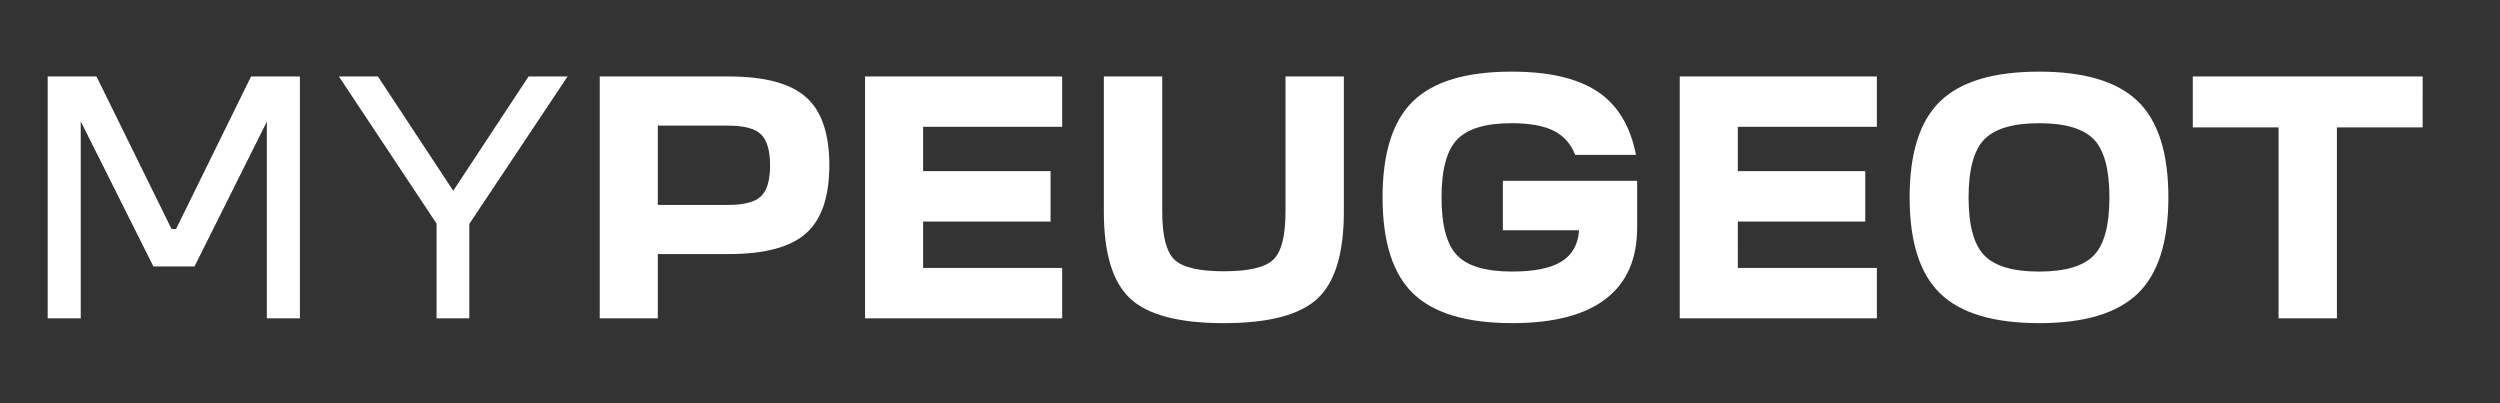 <svg xmlns="http://www.w3.org/2000/svg" width="186" height="30" viewBox="0 0 186 30">
    <rect x="0" y="0" width="186" height="30" fill="#333333" stroke="none"/>
    <g fill="none" fill-rule="evenodd">
        <g fill="#FFF" fill-rule="nonzero">
            <g>
                <g>
                    <g>
                        <path d="M5.007 23.682V9.032l5.405 10.791h3.058l5.383-10.769v14.628h2.459V5.69h-3.633L12.096 17.04h-.332L6.18 5.69H2.548v17.993h2.459zm28.91 0V16.66l7.311-10.971h-2.902l-5.605 8.503-5.605-8.503h-2.902l7.267 10.948v7.045h2.437zm14.024 0v-4.779h5.273c2.673 0 4.59-.512 5.748-1.536 1.16-1.025 1.74-2.719 1.74-5.082 0-2.348-.58-4.035-1.74-5.06-1.159-1.024-3.075-1.536-5.748-1.536H43.62v17.993h4.32zm5.228-8.436h-5.228v-5.9h5.228c1.197 0 2.016.22 2.46.662.442.44.664 1.207.664 2.3 0 1.091-.222 1.854-.665 2.288-.443.434-1.262.65-2.459.65zm24.857 8.436v-3.746H67.68V16.48h9.482v-3.746H67.68V9.436h10.346V5.689H63.36v17.993h14.666zm12.03.36c3.337 0 5.66-.61 6.967-1.83 1.307-1.218 1.96-3.368 1.96-6.45V5.69h-4.342v10.073c0 1.78-.299 2.962-.897 3.545-.598.584-1.828.875-3.689.875-1.86 0-3.09-.291-3.688-.875-.598-.583-.897-1.765-.897-3.545V5.69h-4.343v10.073c0 3.082.654 5.232 1.961 6.45 1.307 1.22 3.63 1.83 6.967 1.83zm21.444 0c3.072 0 5.391-.599 6.957-1.796 1.565-1.196 2.348-2.969 2.348-5.317v-3.477h-9.991v3.68h5.67c-.073 1.061-.512 1.839-1.317 2.332-.805.494-2.027.74-3.667.74-1.95 0-3.312-.4-4.087-1.2-.775-.8-1.163-2.24-1.163-4.318 0-2.065.388-3.5 1.163-4.308.775-.808 2.123-1.212 4.043-1.212 1.344 0 2.389.187 3.135.561.746.374 1.281.972 1.606 1.795h4.52c-.414-2.139-1.363-3.706-2.847-4.7-1.485-.995-3.623-1.492-6.414-1.492-3.367 0-5.808.733-7.322 2.198-1.514 1.466-2.27 3.852-2.27 7.158 0 3.305.76 5.69 2.281 7.157 1.521 1.465 3.973 2.198 7.355 2.198zm27.139-.36v-3.746h-10.346V16.48h9.482v-3.746h-9.482V9.436h10.346V5.689h-14.666v17.993h14.666zm12.074.36c3.367 0 5.811-.734 7.333-2.2 1.52-1.465 2.281-3.85 2.281-7.156 0-3.306-.76-5.692-2.281-7.158-1.522-1.465-3.966-2.198-7.333-2.198-3.383 0-5.834.733-7.355 2.198-1.522 1.466-2.282 3.852-2.282 7.158 0 3.305.76 5.69 2.282 7.157 1.52 1.465 3.972 2.198 7.355 2.198zm0-3.837c-1.935 0-3.294-.4-4.077-1.2-.782-.8-1.174-2.24-1.174-4.32 0-2.079.392-3.518 1.174-4.318.783-.8 2.142-1.2 4.077-1.2 1.934 0 3.29.4 4.065 1.2.775.8 1.163 2.24 1.163 4.319 0 2.079-.388 3.518-1.163 4.318-.776.8-2.13 1.2-4.065 1.2zm22.153 3.477V9.48h6.38V5.69h-17.102V9.48h6.38v14.202h4.342z" transform="translate(-187 -55) translate(188 55)"/>
                    </g>
                </g>
            </g>
        </g>
    </g>
</svg>
